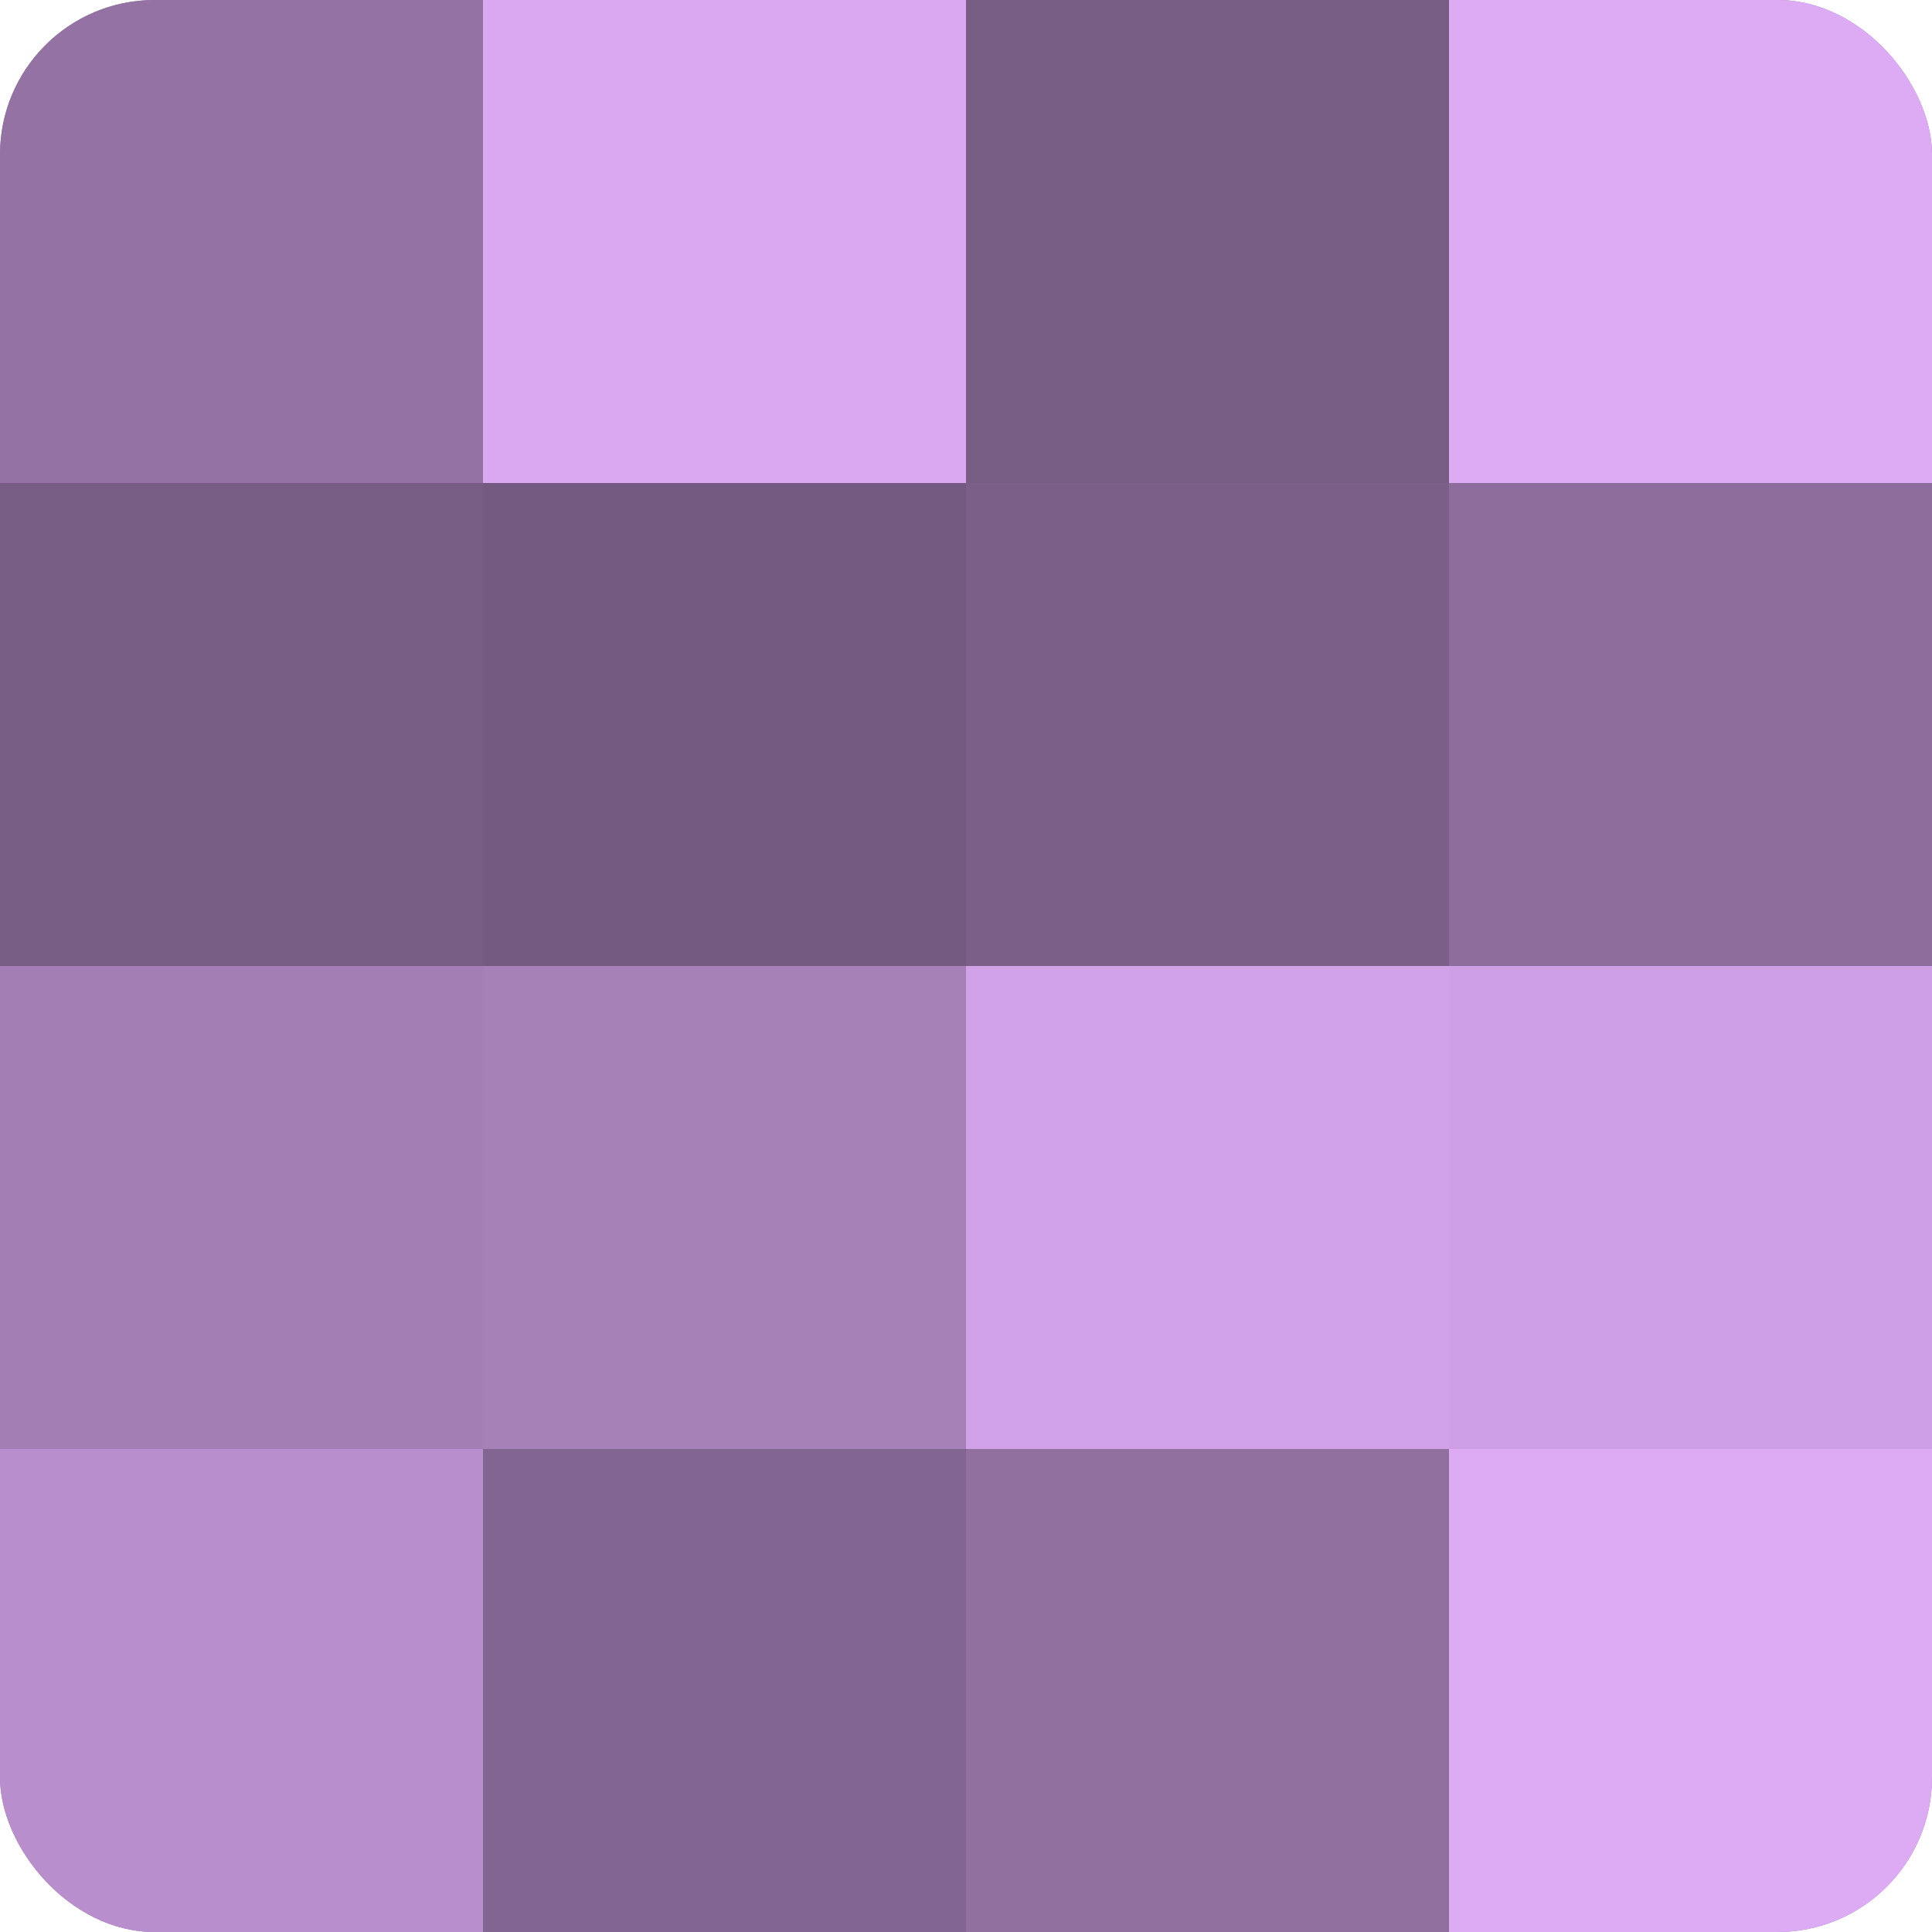 <?xml version="1.0" encoding="UTF-8"?>
<svg xmlns="http://www.w3.org/2000/svg" width="60" height="60" viewBox="0 0 100 100" preserveAspectRatio="xMidYMid meet"><defs><clipPath id="c" width="100" height="100"><rect width="100" height="100" rx="8" ry="8"/></clipPath></defs><g clip-path="url(#c)"><rect width="100" height="100" fill="#9170a0"/><rect width="25" height="25" fill="#9473a4"/><rect y="25" width="25" height="25" fill="#775d84"/><rect y="50" width="25" height="25" fill="#a37eb4"/><rect y="75" width="25" height="25" fill="#b88fcc"/><rect x="25" width="25" height="25" fill="#d9a8f0"/><rect x="25" y="25" width="25" height="25" fill="#745a80"/><rect x="25" y="50" width="25" height="25" fill="#a681b8"/><rect x="25" y="75" width="25" height="25" fill="#826590"/><rect x="50" width="25" height="25" fill="#775d84"/><rect x="50" y="25" width="25" height="25" fill="#7b5f88"/><rect x="50" y="50" width="25" height="25" fill="#d2a2e8"/><rect x="50" y="75" width="25" height="25" fill="#9170a0"/><rect x="75" width="25" height="25" fill="#dcabf4"/><rect x="75" y="25" width="25" height="25" fill="#8d6d9c"/><rect x="75" y="50" width="25" height="25" fill="#ce9fe4"/><rect x="75" y="75" width="25" height="25" fill="#dcabf4"/></g></svg>
